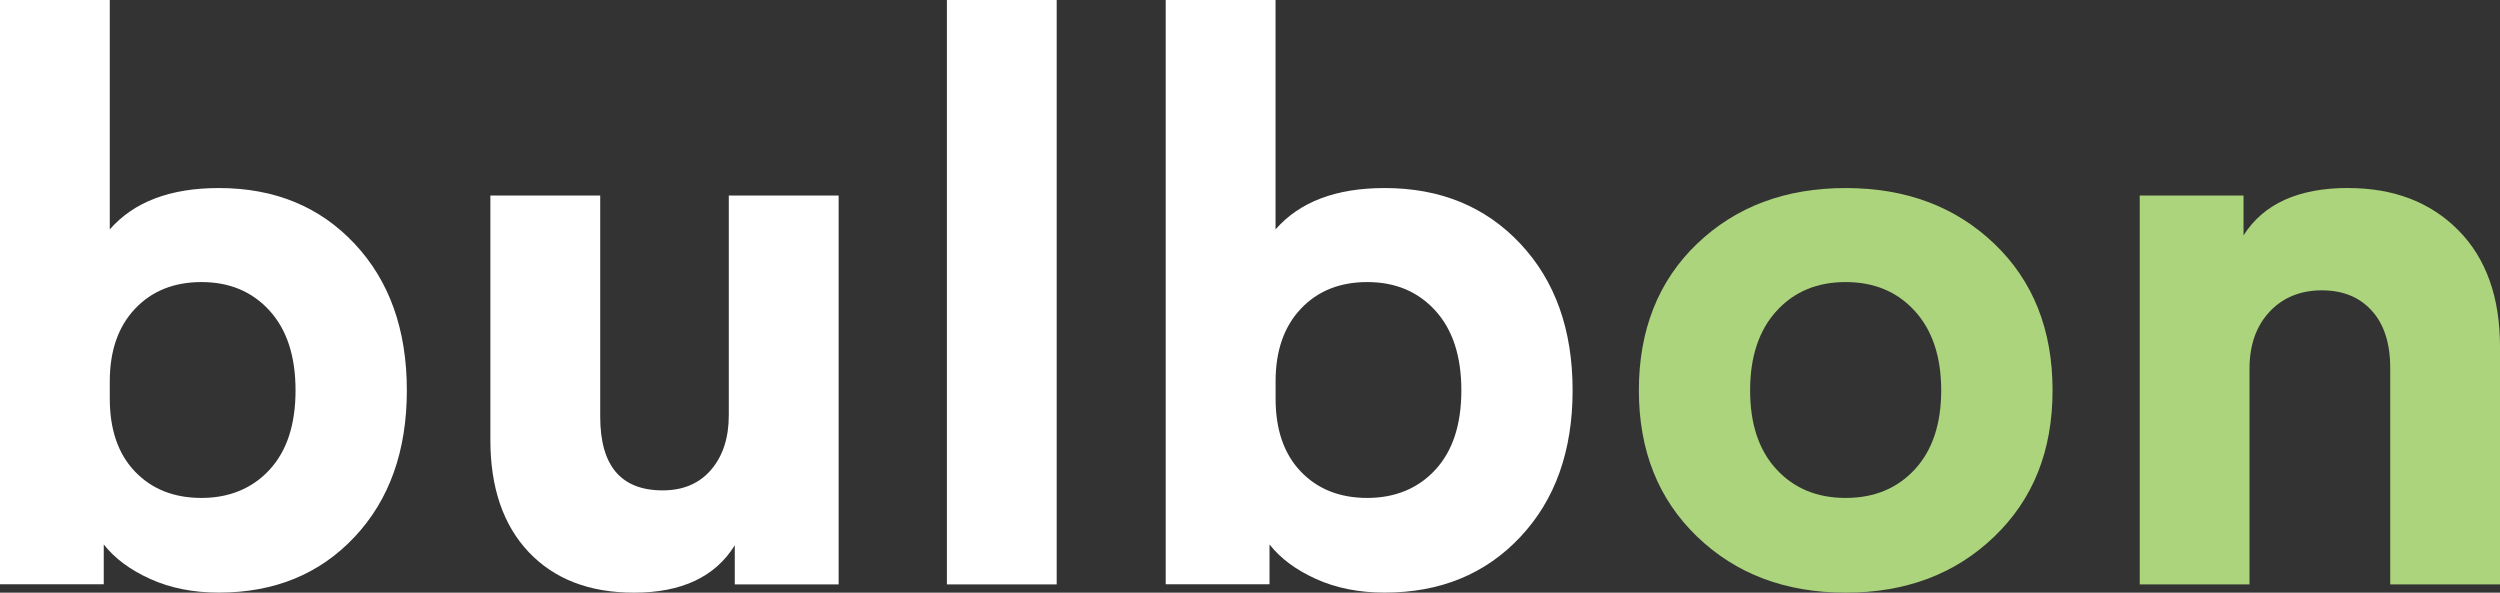 <?xml version="1.0" encoding="UTF-8"?>
<svg id="Layer_2" data-name="Layer 2" xmlns="http://www.w3.org/2000/svg" viewBox="0 0 460 109.05">
  <rect x="0" y="0" width="460" height="109.05" fill="#333333" stroke="none"/>
  <defs>
    <style>
      .cls-1 {
        fill: #acd47c;
        isolation: isolate;
      }

      .cls-1, .cls-2 {
        stroke-width: 0px;
      }

      .cls-2 {
        fill: #fff;
      }
    </style>
  </defs>
  <g id="Layer_2-2" data-name="Layer 2">
    <g>
      <g>
        <path class="cls-2" d="M20.2,0v42.21c4.43-5.07,11.12-7.61,20.07-7.61,10.24,0,18.56,3.41,24.97,10.24,6.41,6.83,9.62,15.82,9.62,26.98s-3.21,20.16-9.62,26.98c-6.41,6.83-14.74,10.24-24.97,10.24-4.71,0-8.91-.83-12.6-2.5-3.69-1.66-6.55-3.78-8.58-6.36v7.33H0V0h20.2ZM37.08,51.9c-5.07,0-9.15,1.64-12.24,4.92-3.09,3.27-4.64,7.72-4.64,13.35v3.18c0,5.72,1.55,10.2,4.64,13.42,3.09,3.23,7.17,4.85,12.24,4.85s9.34-1.73,12.52-5.19c3.19-3.46,4.78-8.32,4.78-14.6s-1.59-11.16-4.78-14.67c-3.18-3.5-7.35-5.26-12.52-5.26Z"/>
        <path class="cls-2" d="M154.3,107.53h-19.1v-7.2c-3.59,5.81-9.78,8.72-18.54,8.72-8.22,0-14.67-2.5-19.38-7.47-4.7-4.98-7.05-11.86-7.05-20.62v-44.98h20.21v40.69c0,9.04,3.82,13.56,11.49,13.56,3.78,0,6.76-1.27,8.92-3.8,2.17-2.54,3.25-5.88,3.25-10.04v-40.41h20.21v71.55h0Z"/>
        <path class="cls-2" d="M194.43,107.53h-20.2V0h20.2v107.53Z"/>
        <path class="cls-2" d="M234.7,0v42.21c4.43-5.07,11.12-7.61,20.07-7.61,10.24,0,18.56,3.41,24.97,10.24,6.41,6.83,9.62,15.82,9.62,26.98s-3.21,20.16-9.62,26.98c-6.41,6.83-14.74,10.24-24.97,10.24-4.71,0-8.91-.83-12.6-2.5-3.69-1.66-6.55-3.78-8.58-6.36v7.33h-19.1V0h20.21ZM251.59,51.9c-5.07,0-9.15,1.64-12.24,4.92-3.09,3.27-4.64,7.72-4.64,13.35v3.18c0,5.72,1.55,10.2,4.64,13.42,3.09,3.23,7.17,4.85,12.24,4.85s9.34-1.73,12.52-5.19c3.19-3.46,4.78-8.32,4.78-14.6s-1.59-11.16-4.78-14.67c-3.18-3.5-7.35-5.26-12.52-5.26h0Z"/>
      </g>
      <path class="cls-1" d="M312.27,44.84c7.15-6.83,16.26-10.24,27.34-10.24s20.18,3.41,27.33,10.24c7.15,6.83,10.73,15.82,10.73,26.98s-3.58,20.05-10.73,26.92c-7.14,6.87-16.25,10.31-27.33,10.31s-20.18-3.43-27.34-10.31c-7.14-6.87-10.72-15.85-10.72-26.92s3.58-20.15,10.72-26.98ZM352.33,57.23c-3.23-3.55-7.47-5.33-12.73-5.33s-9.51,1.78-12.73,5.33c-3.23,3.55-4.85,8.42-4.85,14.6s1.61,11.03,4.85,14.53c3.23,3.5,7.47,5.26,12.73,5.26s9.5-1.76,12.73-5.26,4.85-8.35,4.85-14.53-1.62-11.05-4.85-14.6Z"/>
      <path class="cls-1" d="M432.05,34.6c8.39,0,15.15,2.59,20.27,7.75,5.12,5.17,7.68,12.32,7.68,21.45v43.73h-20.2v-39.86c0-4.51-1.14-8.03-3.4-10.51-2.26-2.5-5.32-3.74-9.2-3.74s-7.17,1.32-9.61,3.95c-2.45,2.63-3.68,6.11-3.68,10.45v39.71h-20.2V35.98h19.1v7.33c3.68-5.81,10.1-8.72,19.24-8.72h0Z"/>
    </g>
  </g>
</svg>